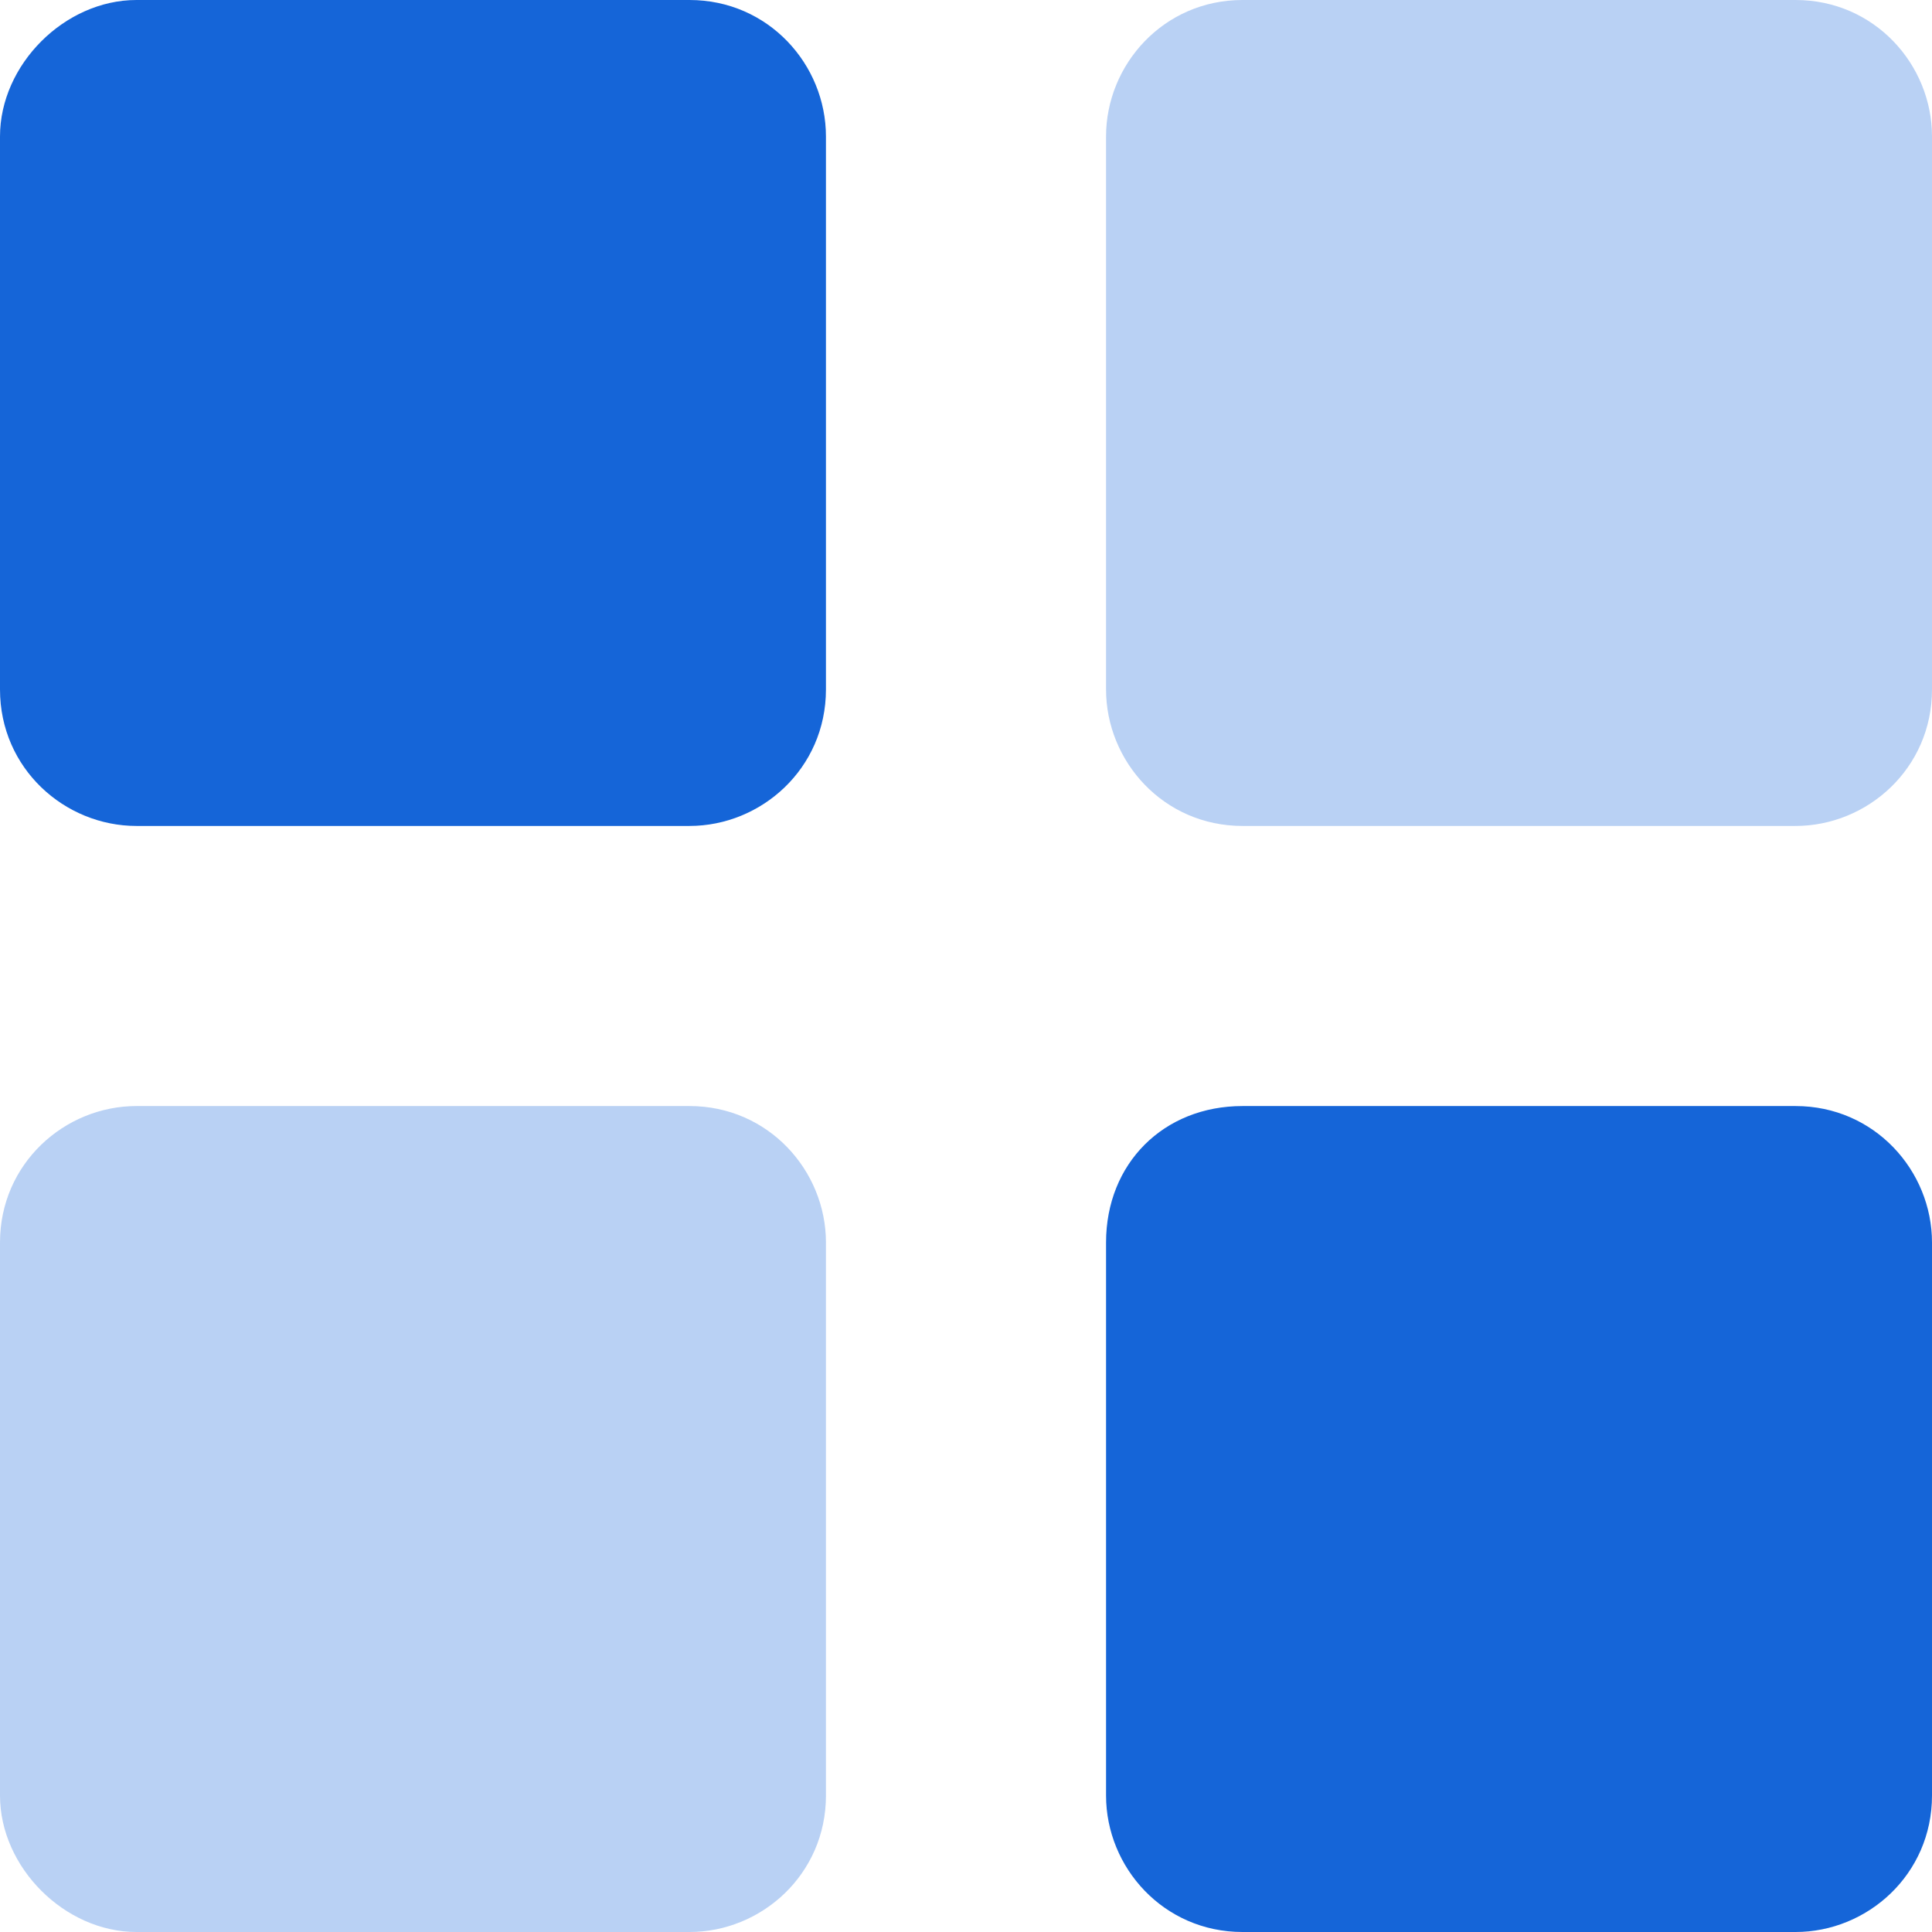 <?xml version="1.0" encoding="UTF-8"?>
<!-- Generator: Adobe Illustrator 25.2.1, SVG Export Plug-In . SVG Version: 6.00 Build 0)  -->
<svg xmlns="http://www.w3.org/2000/svg" xmlns:xlink="http://www.w3.org/1999/xlink" version="1.1" id="Layer_1" x="0px" y="0px" viewBox="0 0 26.9 26.9" style="enable-background:new 0 0 26.9 26.9;" xml:space="preserve">
<style type="text/css">
	.st0{fill-rule:evenodd;clip-rule:evenodd;fill:#1565D8;}
	.st1{opacity:0.3;fill-rule:evenodd;clip-rule:evenodd;fill:#1565D8;enable-background:new    ;}
</style>
<path class="st0" d="M1.9,0h7.7c1.1,0,1.9,0.9,1.9,1.9v7.7c0,1.1-0.9,1.9-1.9,1.9H1.9C0.9,11.5,0,10.7,0,9.6V1.9C0,0.9,0.9,0,1.9,0z   M17.3,15.4H25c1.1,0,1.9,0.9,1.9,1.9V25c0,1.1-0.9,1.9-1.9,1.9h-7.7c-1.1,0-1.9-0.9-1.9-1.9v-7.7C15.4,16.2,16.2,15.4,17.3,15.4z"></path>
<path class="st1" d="M17.3,0H25c1.1,0,1.9,0.9,1.9,1.9v7.7c0,1.1-0.9,1.9-1.9,1.9h-7.7c-1.1,0-1.9-0.9-1.9-1.9V1.9  C15.4,0.9,16.2,0,17.3,0z M1.9,15.4h7.7c1.1,0,1.9,0.9,1.9,1.9V25c0,1.1-0.9,1.9-1.9,1.9H1.9C0.9,26.9,0,26,0,25v-7.7  C0,16.2,0.9,15.4,1.9,15.4z"></path>
</svg>
